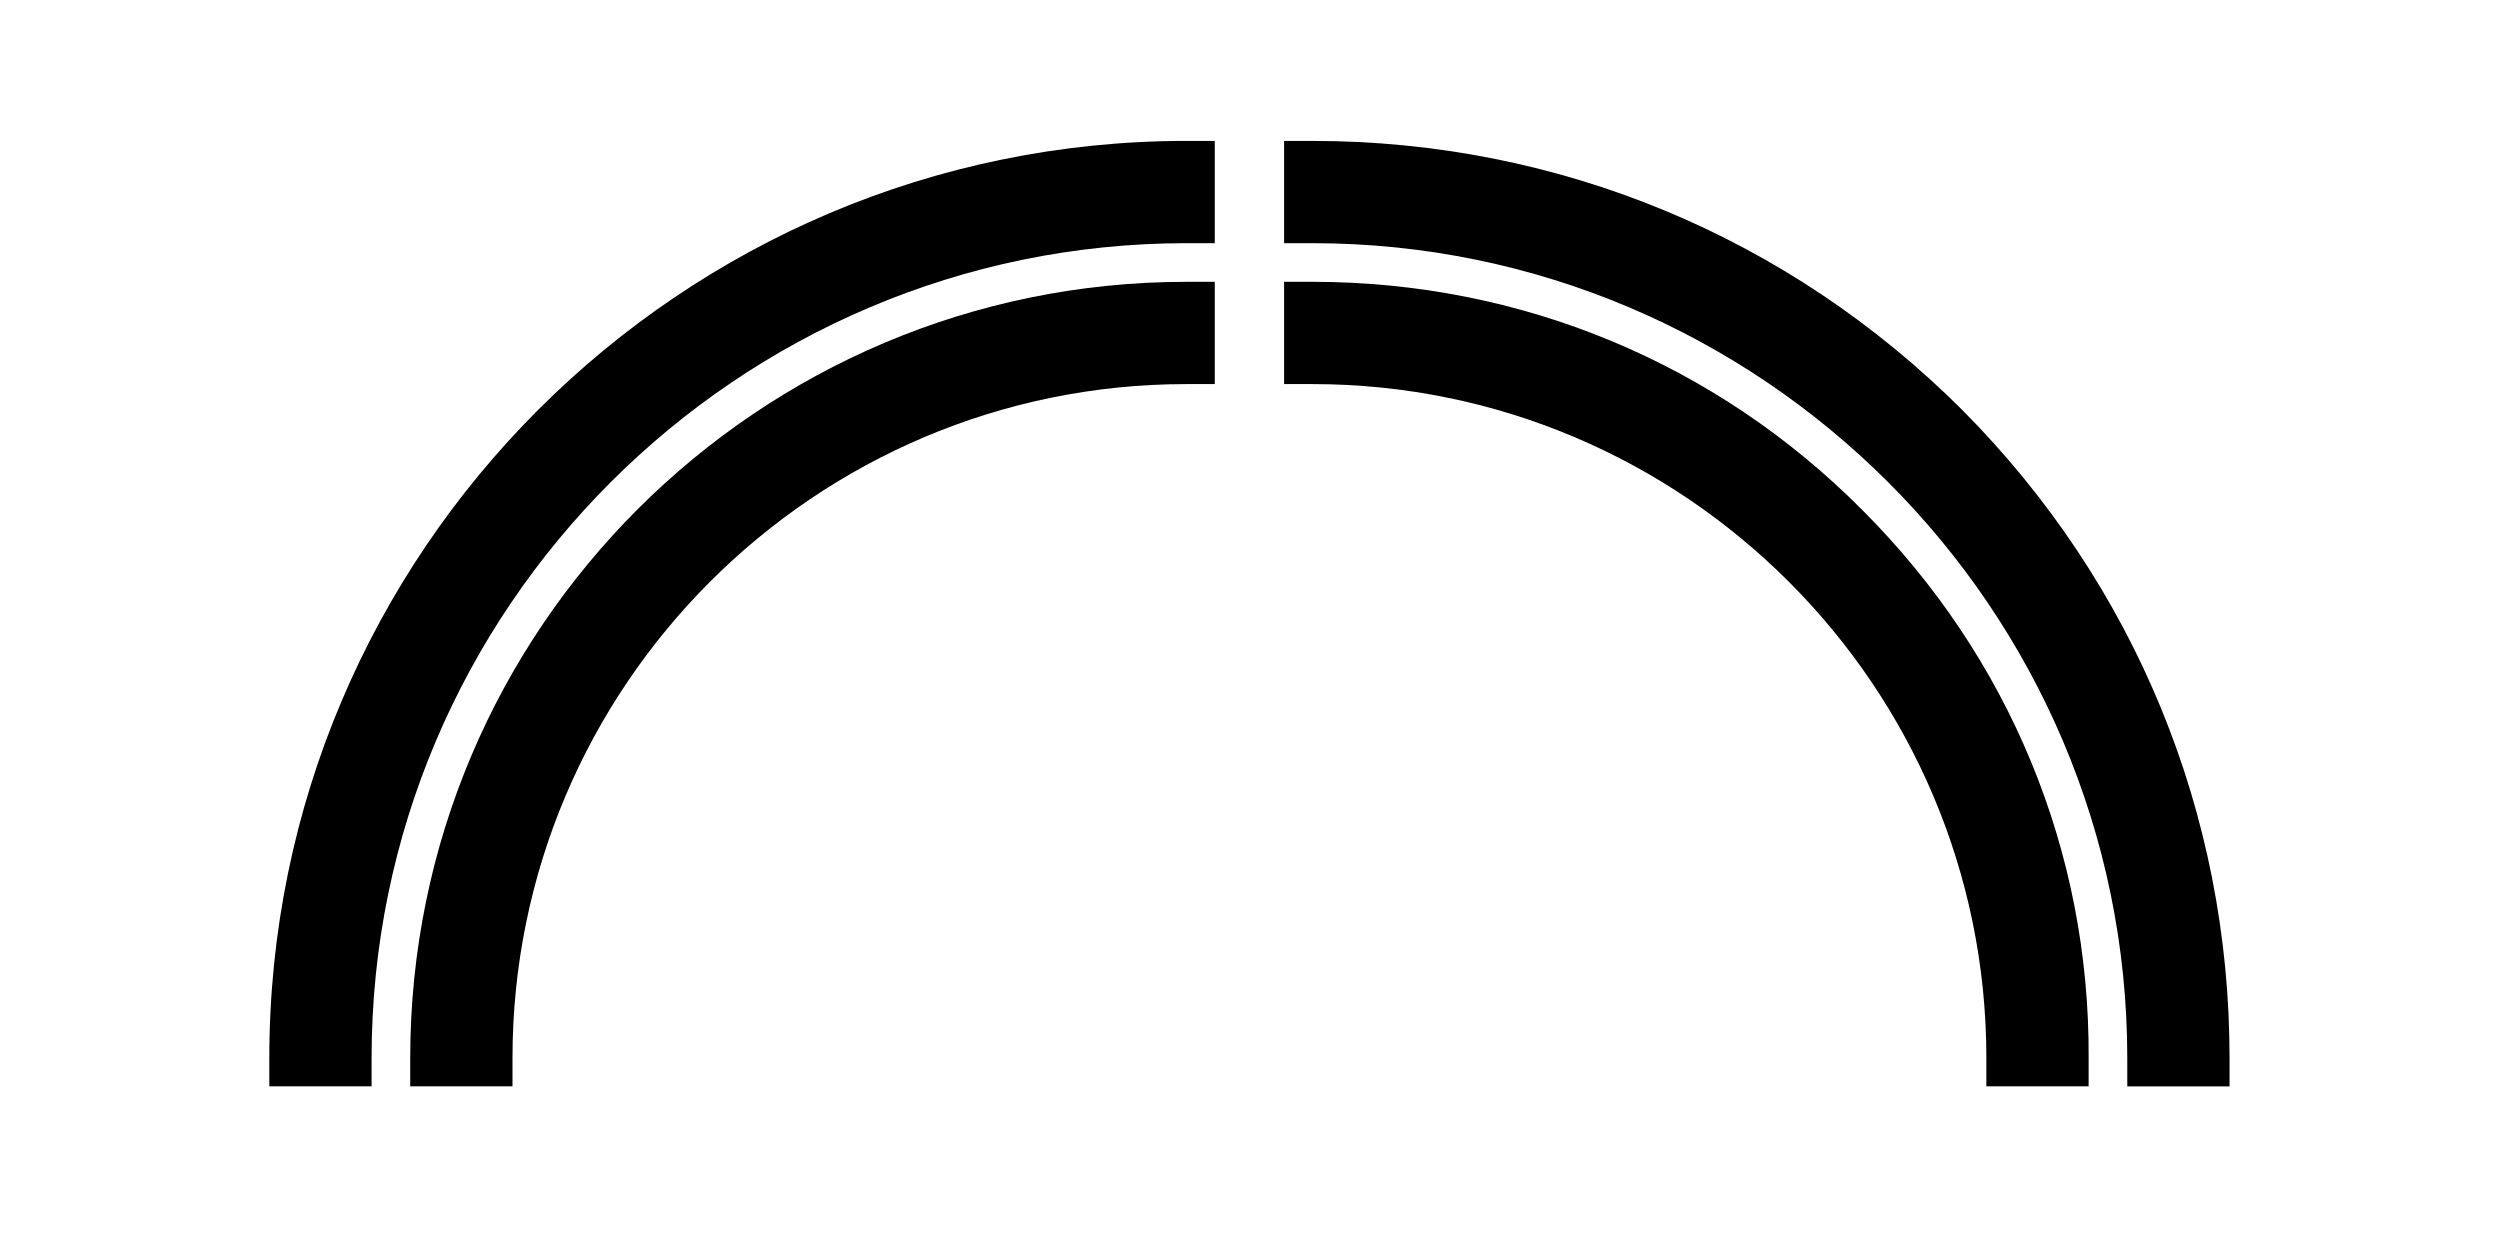 <?xml version="1.0" encoding="utf-8"?>
<!-- Generator: Adobe Illustrator 19.2.1, SVG Export Plug-In . SVG Version: 6.00 Build 0)  -->
<svg version="1.1" id="Layer_1" xmlns="http://www.w3.org/2000/svg" xmlns:xlink="http://www.w3.org/1999/xlink" x="0px" y="0px"
	 viewBox="0 0 220 110" style="enable-background:new 0 0 220 110;" xml:space="preserve">
<style type="text/css">
	.st0{display:none;}
	.st1{display:inline;}
	.st2{display:inline;fill:none;stroke:#000000;stroke-width:4;stroke-miterlimit:10;}
</style>
<g id="Layer_14" class="st0">
	<g class="st1">
		<path d="M112,104h-4V91.5h4V104z M112,86.5h-4V74h4V86.5z M112,69h-4V56.5h4V69z M112,51.5h-4V39h4V51.5z M112,34h-4V21.5h4V34z
			 M112,16.5h-4V4h4V16.5z"/>
	</g>
</g>
<g id="Layer_15" class="st0">
	<g class="st1">
		<path d="M136.5,85V5.5h-4V85c-4.5-3.1-11.3-4.6-16.2-4.7c7.7,5.7,14.4,13.2,18.2,22.2c3.6-9,10.7-16.1,18.2-22.2
			C147.4,80.7,141.1,81.9,136.5,85z"/>
		<path d="M85.5,5.5c-3.6,9-10.7,16.1-18.2,22.2c5.3-0.4,11.6-1.6,16.2-4.7v79.5h4V23c4.5,3.1,11.3,4.6,16.2,4.7
			C96,22,89.3,14.5,85.5,5.5z"/>
	</g>
</g>
<g id="Layer_3" class="st0">
	<g class="st1">
		<path d="M163,55.2L57,78.5v-6l85.3-17.2L57,38v-5.7L163,55.2z"/>
	</g>
</g>
<g id="Layer_3_copy" class="st0">
	<g class="st1">
		<path d="M110.1,108.4L86.9,2.3h6l17.2,85.3l17.2-85.3h5.7L110.1,108.4z"/>
	</g>
</g>
<g id="Layer_5" class="st0">
	<g class="st1">
		<path d="M130.6,34.9c3,5.1,4.5,10.8,4.5,17.3c0,1.9-0.1,3.8-0.4,5.5c-1.8,8.7-5.2,16.1-10.1,22.2l-0.6-0.2c5.3-7.1,8-14.8,8-23.1
			c0-6.9-1.9-13-5.6-18.5l-18.9,14v38.3c0.5,2.7-0.1,5.5-1.7,8.5c-1.7,2.9-3.9,5.2-6.6,6.7c-3.1,1.7-6.1,2.5-8.9,2.5
			c-3.1,0-5.7-1.1-7.8-3.3c-1.4-1.6-2.1-3.4-2.1-5.6c0-3.8,1.9-7.3,5.7-10.7c3.8-3.4,7.8-5.1,12-5.1c2.8,0,5.2,0.9,7.2,2.7V53.7
			l-9.7,7.2L94,59c3.6-2.7,7.3-5.4,11.1-8V2h2.1c-0.1,1.4,1.4,6,4.7,13.6c0.8,1.4,3.4,4.1,7.8,8c4.9,4.4,8.1,7.5,9.5,9.3
			c1.7-1.3,4.7-3.6,9.1-6.8l1.4,1.9C136.8,30.3,133.7,32.5,130.6,34.9z M124.8,36.2c-2.6-3.2-5.6-5.9-8.9-8.1c-3.4-2.1-6-3-8-2.6
			h-0.4V49L124.8,36.2z"/>
	</g>
</g>
<g id="Layer_6" class="st0">
	<path class="st1" d="M133,34.1c-1.2-2.1-4.3-5.5-9.4-10.1s-8-7.7-8.8-9.1c-3.5-8.1-5.3-12.7-5.3-13.7h-2.2v80.1l-9,9l-9.5-9.4
		L88,83.7l8.4,8.4l-8.4,8.4l0.8,2.9l9.5-9.4l9.4,9.4l0.8-2.9l-8.4-8.4l7.2-7.2v5.2h2.4V24.9h0.4c2.9-0.4,6.8,1.4,11.7,5.3
		c4.9,3.9,8.3,8.2,10.1,12.9c1.8,4.2,2.7,8.5,2.7,12.9c0,8.2-2.7,16-8.2,23.3l0.6,0.2c5-6.1,8.4-13.6,10.2-22.4
		c0.4-1.7,0.6-3.6,0.6-5.7C137.7,44.9,136.2,39,133,34.1z"/>
</g>
<g id="Layer_7" class="st0">
	<g class="st1">
		<path d="M123.9,90.2c0,2.2-0.6,4.5-1.9,6.9c-1.2,2.3-3.2,4.2-6,5.7c-3,1.7-6.1,2.5-9.2,2.5c-2,0-3.9-0.4-5.6-1.2
			c-1.7-0.8-3-1.9-3.9-3.4c-0.8-1.3-1.2-2.7-1.2-4.1c0-2.2,0.8-4.5,2.4-6.9c1.6-2.3,3.7-4.3,6.5-5.9c3.1-1.7,6.2-2.5,9.2-2.5
			c2.8,0,5.2,0.7,7.1,2.1V3.9h2.6V90.2z"/>
	</g>
</g>
<g id="Layer_7_copy" class="st0">
	<g class="st1">
		<path d="M123.9,90.2c0,2.2-0.6,4.5-1.9,6.9c-1.2,2.3-3.2,4.2-6,5.7c-3,1.7-6.1,2.5-9.2,2.5c-2,0-3.9-0.4-5.6-1.2
			c-1.7-0.8-3-1.9-3.9-3.4c-0.8-1.3-1.2-2.7-1.2-4.1c0-2.2,0.8-4.5,2.4-6.9c1.6-2.3,3.7-4.3,6.5-5.9c3.1-1.7,6.2-2.5,9.2-2.5
			c2.8,0,5.2,0.7,7.1,2.1V3.9h2.6V90.2z M107.7,88.8c-3.2,1.8-5.6,3.8-7.2,5.8c-1.7,2-2.1,3.7-1.4,5.1c0.5,0.8,1.8,1.2,3.9,1.2
			c1.2,0,2.8-0.2,4.6-0.7c1.8-0.5,3.6-1.2,5.4-2.3c3.2-1.7,5.5-3.6,7-5.6s1.9-3.6,1.2-4.9c-0.2-0.6-0.7-1-1.4-1.2
			c-0.7-0.2-1.5-0.4-2.4-0.4c-1.2,0-2.7,0.2-4.5,0.7C111.2,87.1,109.4,87.8,107.7,88.8z"/>
	</g>
</g>
<g id="Layer_11" class="st0">
	<g class="st1">
		<path d="M110,64.3c-1.6,0-3,0.6-4.2,1.7s-1.8,2.5-1.8,4.1s0.6,3,1.8,4.2c1.2,1.2,2.6,1.8,4.2,1.8s3-0.6,4-1.8
			c1.1-1.2,1.6-2.6,1.6-4.2s-0.6-3-1.7-4.1S111.5,64.3,110,64.3z"/>
		<path d="M145.2,38.6C135.6,28.2,123.9,23,110,23s-25.6,5.2-35.2,15.6S60.4,61.5,60.4,76.1h2.4c8.5-25.5,24.2-38.2,47.1-38.2
			s38.6,12.7,47.1,38.2h2.4C159.5,61.6,154.7,49.1,145.2,38.6z"/>
	</g>
</g>
<g id="Layer_12" class="st0">
	<polyline class="st2" points="51.3,11 80.7,11 80.7,40.3 110,40.3 110,69.7 139.3,69.7 139.3,99 168.7,99 	"/>
</g>
<g id="Layer_7_copy_2" class="st0">
	<path class="st1" d="M157,3.9L157,3.9H82l0,0h-0.2v79.6c-1.9-1.4-4.3-2.1-7.1-2.1c-3.1,0-6.2,0.8-9.2,2.5c-2.7,1.6-4.9,3.5-6.5,5.9
		c-1.6,2.3-2.4,4.6-2.4,6.9c0,1.4,0.4,2.8,1.2,4.1c0.8,1.5,2.1,2.6,3.9,3.4c1.7,0.8,3.6,1.2,5.6,1.2c3.2,0,6.2-0.8,9.2-2.5
		c2.7-1.5,4.7-3.4,6-5.7c1.2-2.3,1.9-4.6,1.9-6.9V32h33.8v51.5c-1.9-1.4-4.3-2.1-7.1-2.1c-3.1,0-6.2,0.8-9.2,2.5
		c-2.7,1.6-4.9,3.5-6.5,5.9C93.8,92,93,94.3,93,96.6c0,1.4,0.4,2.8,1.2,4.1c0.8,1.5,2.1,2.6,3.9,3.4c1.7,0.8,3.6,1.2,5.6,1.2
		c3.2,0,6.2-0.8,9.2-2.5c2.7-1.5,4.7-3.4,6-5.7c1.2-2.3,1.9-4.6,1.9-6.9V13.8h33.8v69.6c-1.9-1.4-4.3-2.1-7.1-2.1
		c-3.1,0-6.2,0.8-9.2,2.5c-2.7,1.6-4.9,3.5-6.5,5.9c-1.6,2.3-2.4,4.6-2.4,6.9c0,1.4,0.4,2.8,1.2,4.1c0.8,1.5,2.1,2.6,3.9,3.4
		c1.7,0.8,3.6,1.2,5.6,1.2c3.2,0,6.2-0.8,9.2-2.5c2.7-1.5,4.7-3.4,6-5.7c1.2-2.3,1.9-4.6,1.9-6.9V3.9H157z M118.2,22H84.4v-8.2h33.8
		V22z"/>
</g>
<g id="Layer_7_copy_3" class="st0">
	<path class="st1" d="M31.6,90.2c0,2.2-0.6,4.5-1.9,6.9c-1.2,2.3-3.2,4.2-6,5.7c-3,1.7-6.1,2.5-9.2,2.5c-2,0-3.9-0.4-5.6-1.2
		c-1.7-0.8-3-1.9-3.9-3.4c-0.8-1.3-1.2-2.7-1.2-4.1c0-2.2,0.8-4.5,2.4-6.9c1.6-2.3,3.7-4.3,6.5-5.9c3.1-1.7,6.2-2.5,9.2-2.5
		c2.8,0,5.2,0.7,7.1,2.1V3.9h2.6C31.6,3.9,31.6,90.2,31.6,90.2z"/>
	<path class="st1" d="M94.4,90.2c0,2.2-0.6,4.5-1.9,6.9c-1.2,2.3-3.2,4.2-6,5.7c-3,1.7-6.1,2.5-9.2,2.5c-2,0-3.9-0.4-5.6-1.2
		c-1.7-0.8-3-1.9-3.9-3.4c-0.8-1.3-1.2-2.7-1.2-4.1c0-2.2,0.8-4.5,2.4-6.9c1.6-2.3,3.7-4.3,6.5-5.9c3.1-1.7,6.2-2.5,9.2-2.5
		c2.8,0,5.2,0.7,7.1,2.1V3.9h2.6V90.2z"/>
	<rect x="29.3" y="3.8" class="st1" width="64.8" height="10"/>
	<path class="st1" d="M127.6,90.2c0,2.2-0.6,4.5-1.9,6.9c-1.2,2.3-3.2,4.2-6,5.7c-3,1.7-6.1,2.5-9.2,2.5c-2,0-3.9-0.4-5.6-1.2
		c-1.7-0.8-3-1.9-3.9-3.4c-0.8-1.3-1.2-2.7-1.2-4.1c0-2.2,0.8-4.5,2.4-6.9c1.6-2.3,3.7-4.3,6.5-5.9c3.1-1.7,6.2-2.5,9.2-2.5
		c2.8,0,5.2,0.7,7.1,2.1V3.9h2.6V90.2z"/>
	<path class="st1" d="M190.4,90.2c0,2.2-0.6,4.5-1.9,6.9c-1.2,2.3-3.2,4.2-6,5.7c-3,1.7-6.1,2.5-9.2,2.5c-2,0-3.9-0.4-5.6-1.2
		c-1.7-0.8-3-1.9-3.9-3.4c-0.8-1.3-1.2-2.7-1.2-4.1c0-2.2,0.8-4.5,2.4-6.9c1.6-2.3,3.7-4.3,6.5-5.9c3.1-1.7,6.2-2.5,9.2-2.5
		c2.8,0,5.2,0.7,7.1,2.1V3.9h2.6L190.4,90.2L190.4,90.2z"/>
	<rect x="125.3" y="3.8" class="st1" width="64.8" height="10"/>
	<path class="st1" d="M223.6,90.2c0,2.2-0.6,4.5-1.9,6.9c-1.2,2.3-3.2,4.2-6,5.7c-3,1.7-6.1,2.5-9.2,2.5c-2,0-3.9-0.4-5.6-1.2
		c-1.7-0.8-3-1.9-3.9-3.4c-0.8-1.3-1.2-2.7-1.2-4.1c0-2.2,0.8-4.5,2.4-6.9c1.6-2.3,3.7-4.3,6.5-5.9c3.1-1.7,6.2-2.5,9.2-2.5
		c2.8,0,5.2,0.7,7.1,2.1V3.9h2.6L223.6,90.2L223.6,90.2z"/>
	<path class="st1" d="M286.4,90.2c0,2.2-0.6,4.5-1.9,6.9c-1.2,2.3-3.2,4.2-6,5.7c-3,1.7-6.1,2.5-9.2,2.5c-2,0-3.9-0.4-5.6-1.2
		c-1.7-0.8-3-1.9-3.9-3.4c-0.8-1.3-1.2-2.7-1.2-4.1c0-2.2,0.8-4.5,2.4-6.9c1.6-2.3,3.7-4.3,6.5-5.9c3.1-1.7,6.2-2.5,9.2-2.5
		c2.8,0,5.2,0.7,7.1,2.1V3.9h2.6V90.2z"/>
	<rect x="221.3" y="3.8" class="st1" width="64.8" height="10"/>
	<path class="st1" d="M319.6,90.2c0,2.2-0.6,4.5-1.9,6.9c-1.2,2.3-3.2,4.2-6,5.7c-3,1.7-6.1,2.5-9.2,2.5c-2,0-3.9-0.4-5.6-1.2
		c-1.7-0.8-3-1.9-3.9-3.4c-0.8-1.3-1.2-2.7-1.2-4.1c0-2.2,0.8-4.5,2.4-6.9c1.6-2.3,3.7-4.3,6.5-5.9c3.1-1.7,6.2-2.5,9.2-2.5
		c2.8,0,5.2,0.7,7.1,2.1V3.9h2.6V90.2z"/>
	<path class="st1" d="M382.4,90.2c0,2.2-0.6,4.5-1.9,6.9c-1.2,2.3-3.2,4.2-6,5.7c-3,1.7-6.1,2.5-9.2,2.5c-2,0-3.9-0.4-5.6-1.2
		c-1.7-0.8-3-1.9-3.9-3.4c-0.8-1.3-1.2-2.7-1.2-4.1c0-2.2,0.8-4.5,2.4-6.9c1.6-2.3,3.7-4.3,6.5-5.9c3.1-1.7,6.2-2.5,9.2-2.5
		c2.8,0,5.2,0.7,7.1,2.1V3.9h2.6V90.2z"/>
	<rect x="317.3" y="3.8" class="st1" width="64.8" height="10"/>
</g>
<g>
	<path d="M23.7,93.1v2.5h9v-2.5c0-39.5,32.2-71.7,71.7-71.7h2.5v-9h-2.5C59.9,12.4,23.7,48.6,23.7,93.1z"/>
	<path d="M36.1,93.1v2.5h9v-2.5c0-32.7,26.6-59.3,59.3-59.3h2.5v-9h-2.5C66.7,24.8,36.1,55.4,36.1,93.1z"/>
	<path d="M172.7,36.1c-15.3-15.3-35.6-23.7-57.2-23.7H113v9h2.5c39.5,0,71.7,32.2,71.7,71.7v2.5h9l0-2.5
		C196.2,71.6,187.9,51.4,172.7,36.1z"/>
	<path d="M115.5,24.8H113v9h2.5c32.7,0,59.3,26.6,59.3,59.3v2.5h9l0-2.5c0.1-18.2-7-35.3-19.9-48.2C151,31.9,133.8,24.8,115.5,24.8z
		"/>
</g>
<g id="Layer_2" class="st0">
	<g class="st1">
		<path d="M104.7,65.1h-2.5c-8.6-25.8-24.5-38.6-47.6-38.6S15.6,39.3,7,65.1H4.5c0-14.7,4.8-27.3,14.5-37.9s21.5-15.8,35.6-15.8
			c14,0,25.9,5.3,35.6,15.8C99.8,37.7,104.7,50.4,104.7,65.1z"/>
	</g>
	<g class="st1">
		<path d="M116.5,44.9h2.5c8.6,25.8,24.5,38.6,47.6,38.6s39-12.9,47.6-38.6h2.5c0,14.7-4.8,27.3-14.5,37.9s-21.5,15.8-35.6,15.8
			c-14,0-25.9-5.3-35.6-15.8C121.3,72.3,116.5,59.6,116.5,44.9z"/>
	</g>
</g>
</svg>
